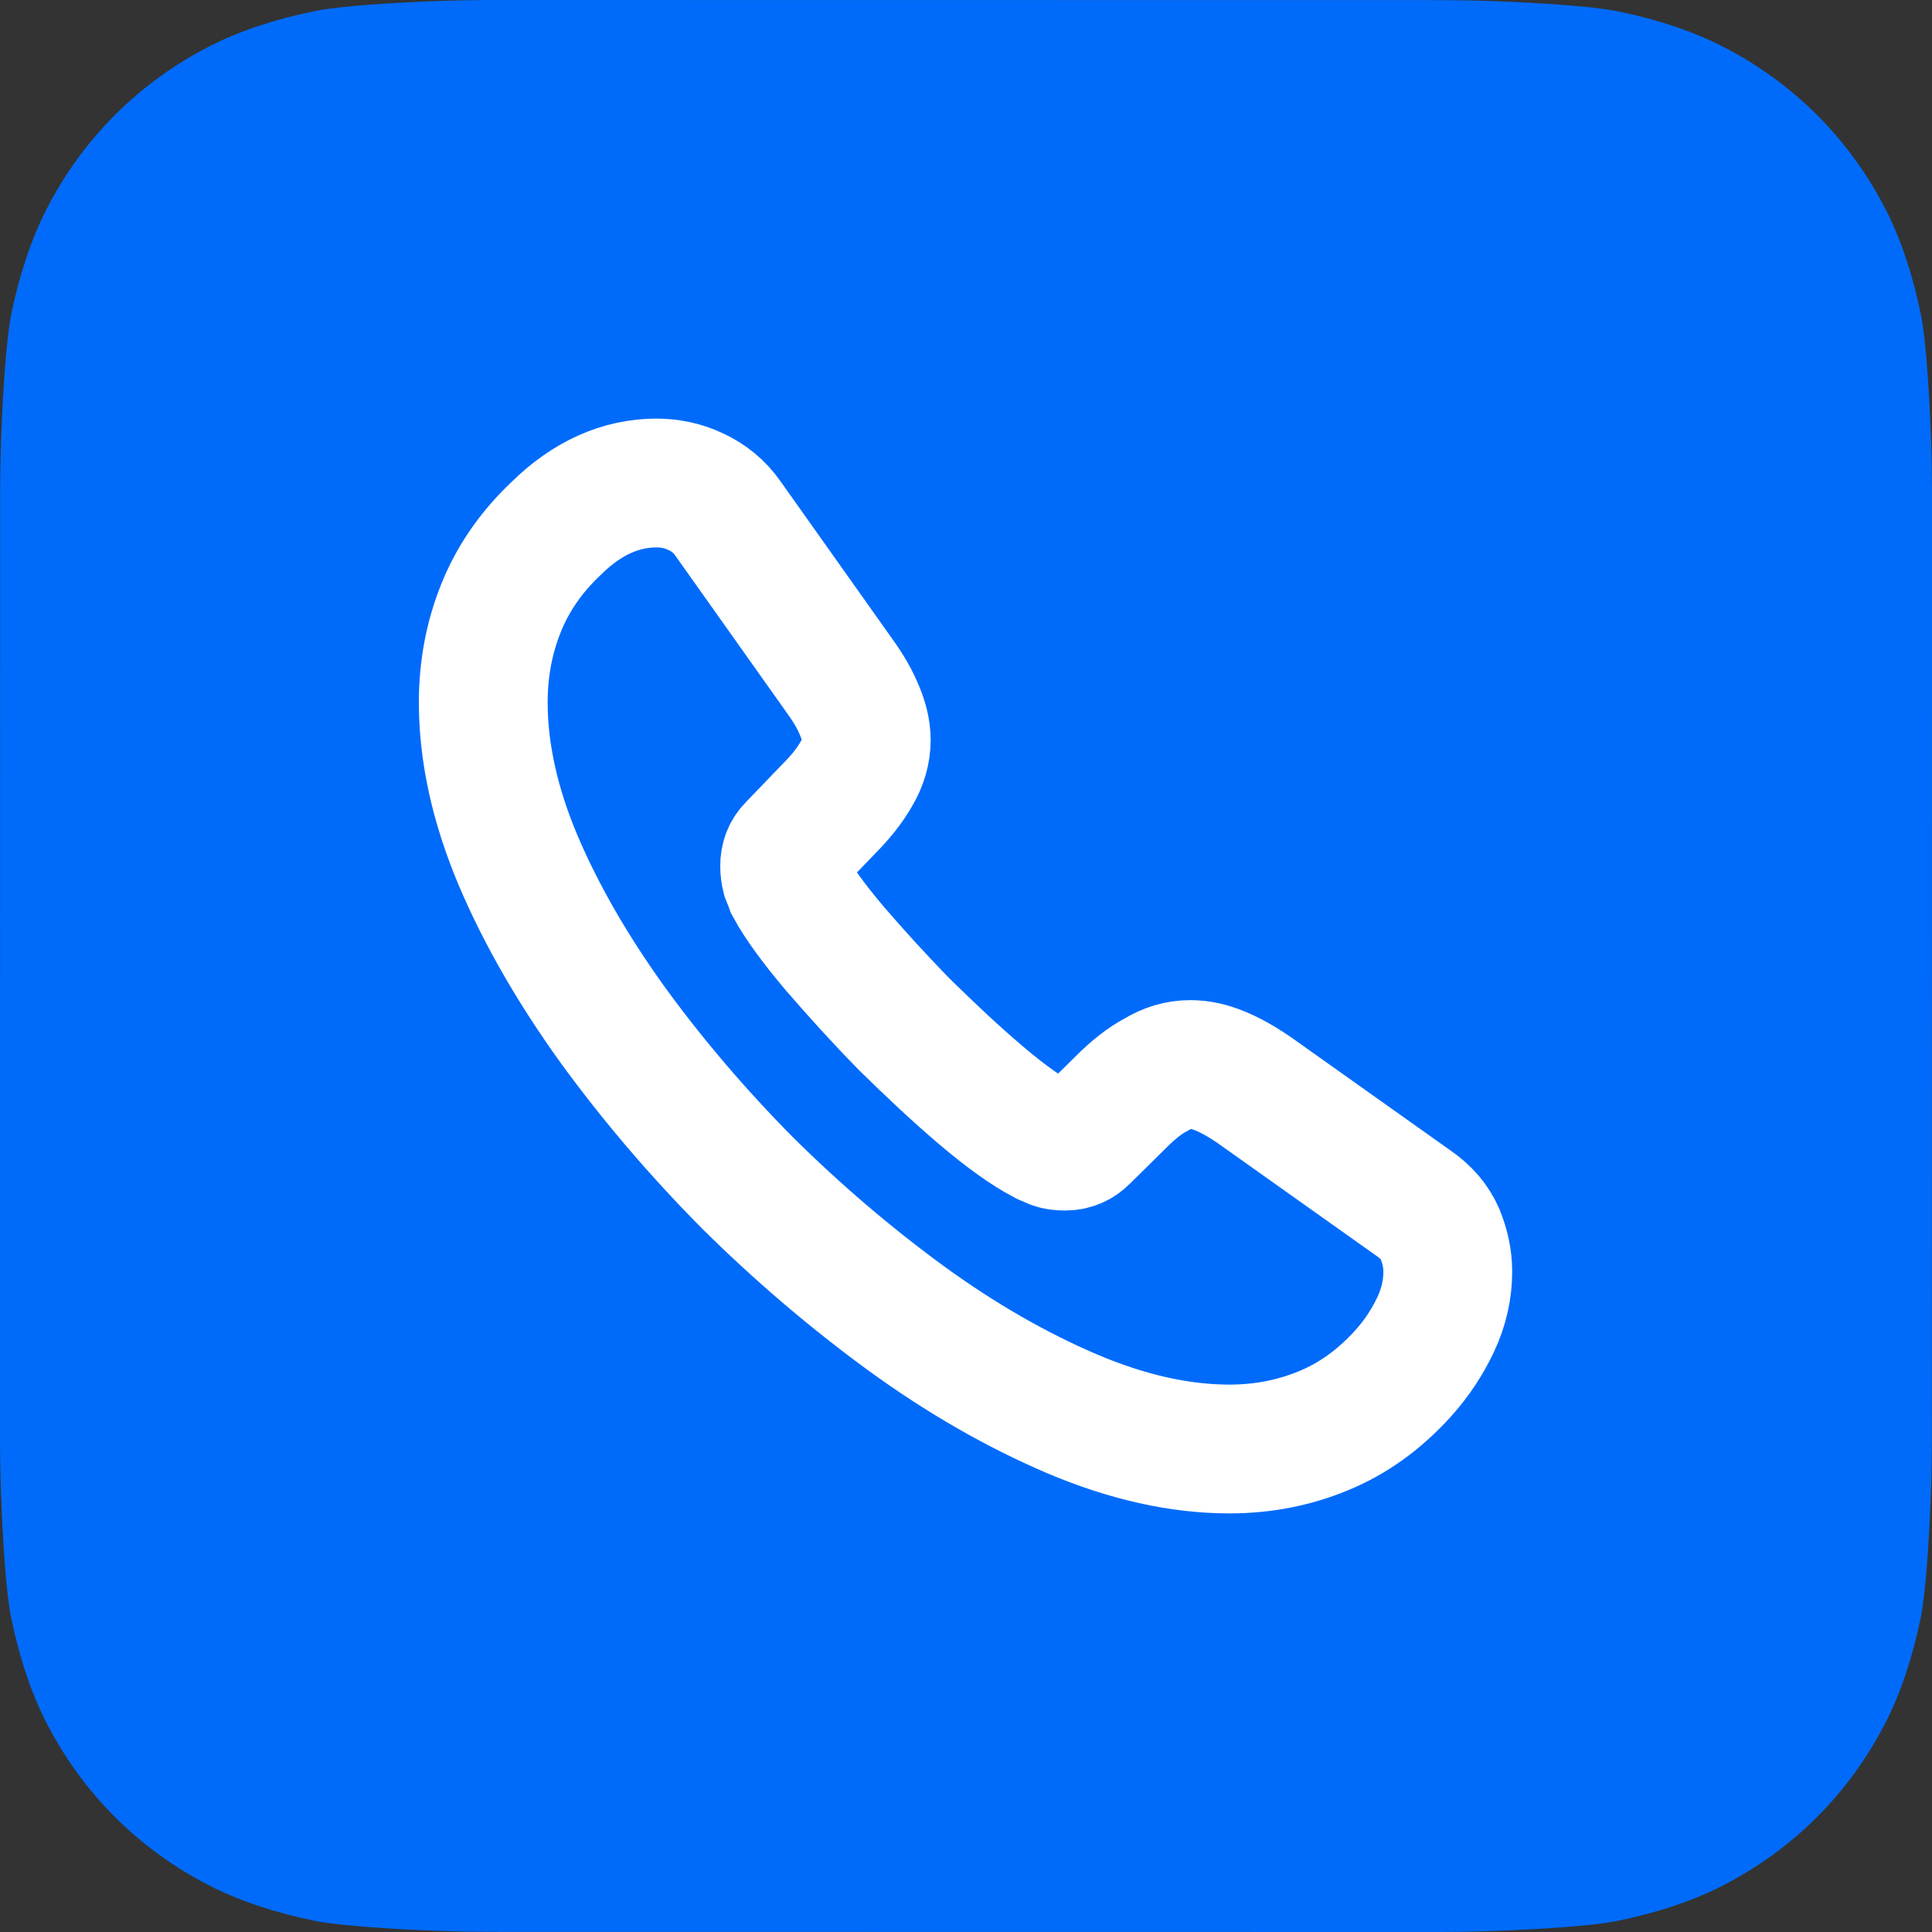 <svg width="30" height="30" viewBox="0 0 30 30" fill="none" xmlns="http://www.w3.org/2000/svg">
<rect x="0" y="0" width="30" height="30" fill="#333333" stroke="none"/>
<path d="M6.82 0.015C6.151 0.039 5.289 0.091 4.897 0.17C4.298 0.291 3.734 0.474 3.264 0.713C2.712 0.995 2.217 1.354 1.79 1.78C1.361 2.208 1.001 2.703 0.719 3.256C0.48 3.723 0.297 4.285 0.175 4.879C0.095 5.275 0.041 6.144 0.017 6.817C0.007 7.093 0.002 7.449 0.002 7.613L0 22.385C0 22.548 0.005 22.904 0.015 23.18C0.039 23.849 0.091 24.711 0.17 25.103C0.291 25.701 0.474 26.267 0.713 26.736C0.995 27.288 1.354 27.783 1.78 28.21C2.208 28.638 2.703 28.999 3.256 29.281C3.723 29.52 4.285 29.703 4.879 29.825C5.275 29.905 6.144 29.959 6.817 29.983C7.093 29.993 7.449 29.998 7.613 29.998L22.385 30C22.548 30 22.904 29.995 23.18 29.985C23.849 29.961 24.711 29.909 25.103 29.83C25.701 29.709 26.267 29.526 26.736 29.287C27.288 29.005 27.783 28.646 28.21 28.22C28.638 27.792 28.999 27.297 29.281 26.744C29.52 26.277 29.703 25.715 29.825 25.121C29.905 24.725 29.959 23.856 29.983 23.183C29.993 22.907 29.998 22.551 29.998 22.387L30 7.615C30 7.452 29.995 7.095 29.985 6.82C29.961 6.151 29.909 5.289 29.83 4.897C29.709 4.299 29.526 3.734 29.287 3.264C29.005 2.712 28.646 2.217 28.22 1.79C27.792 1.362 27.297 1.001 26.744 0.719C26.277 0.48 25.715 0.297 25.12 0.175C24.725 0.095 23.856 0.041 23.183 0.017C22.907 0.007 22.551 0.002 22.387 0.002L7.615 0C7.452 0 7.095 0.005 6.82 0.015Z" fill="#006BFA"/>
<path d="M22.481 19.747C22.481 20.017 22.421 20.295 22.294 20.565C22.166 20.835 22.001 21.09 21.784 21.33C21.416 21.735 21.011 22.027 20.554 22.215C20.104 22.402 19.616 22.5 19.091 22.5C18.326 22.5 17.509 22.32 16.646 21.953C15.784 21.585 14.921 21.09 14.066 20.468C13.204 19.837 12.386 19.14 11.606 18.367C10.834 17.587 10.136 16.77 9.514 15.915C8.899 15.06 8.404 14.205 8.044 13.357C7.684 12.502 7.504 11.685 7.504 10.905C7.504 10.395 7.594 9.908 7.774 9.457C7.954 9 8.239 8.58 8.636 8.205C9.116 7.732 9.641 7.5 10.196 7.5C10.406 7.5 10.616 7.545 10.804 7.635C10.999 7.725 11.171 7.86 11.306 8.055L13.046 10.508C13.181 10.695 13.279 10.867 13.346 11.033C13.414 11.19 13.451 11.348 13.451 11.49C13.451 11.67 13.399 11.85 13.294 12.023C13.196 12.195 13.054 12.375 12.874 12.555L12.304 13.148C12.221 13.23 12.184 13.328 12.184 13.447C12.184 13.508 12.191 13.56 12.206 13.62C12.229 13.68 12.251 13.725 12.266 13.77C12.401 14.018 12.634 14.34 12.964 14.73C13.301 15.12 13.661 15.518 14.051 15.915C14.456 16.312 14.846 16.68 15.244 17.017C15.634 17.348 15.956 17.573 16.211 17.707C16.249 17.723 16.294 17.745 16.346 17.767C16.406 17.79 16.466 17.797 16.534 17.797C16.661 17.797 16.759 17.753 16.841 17.67L17.411 17.108C17.599 16.92 17.779 16.777 17.951 16.688C18.124 16.582 18.296 16.53 18.484 16.53C18.626 16.53 18.776 16.56 18.941 16.628C19.106 16.695 19.279 16.793 19.466 16.92L21.949 18.683C22.144 18.817 22.279 18.975 22.361 19.163C22.436 19.35 22.481 19.538 22.481 19.747Z" stroke="white" stroke-width="2" stroke-miterlimit="10"/>
</svg>
